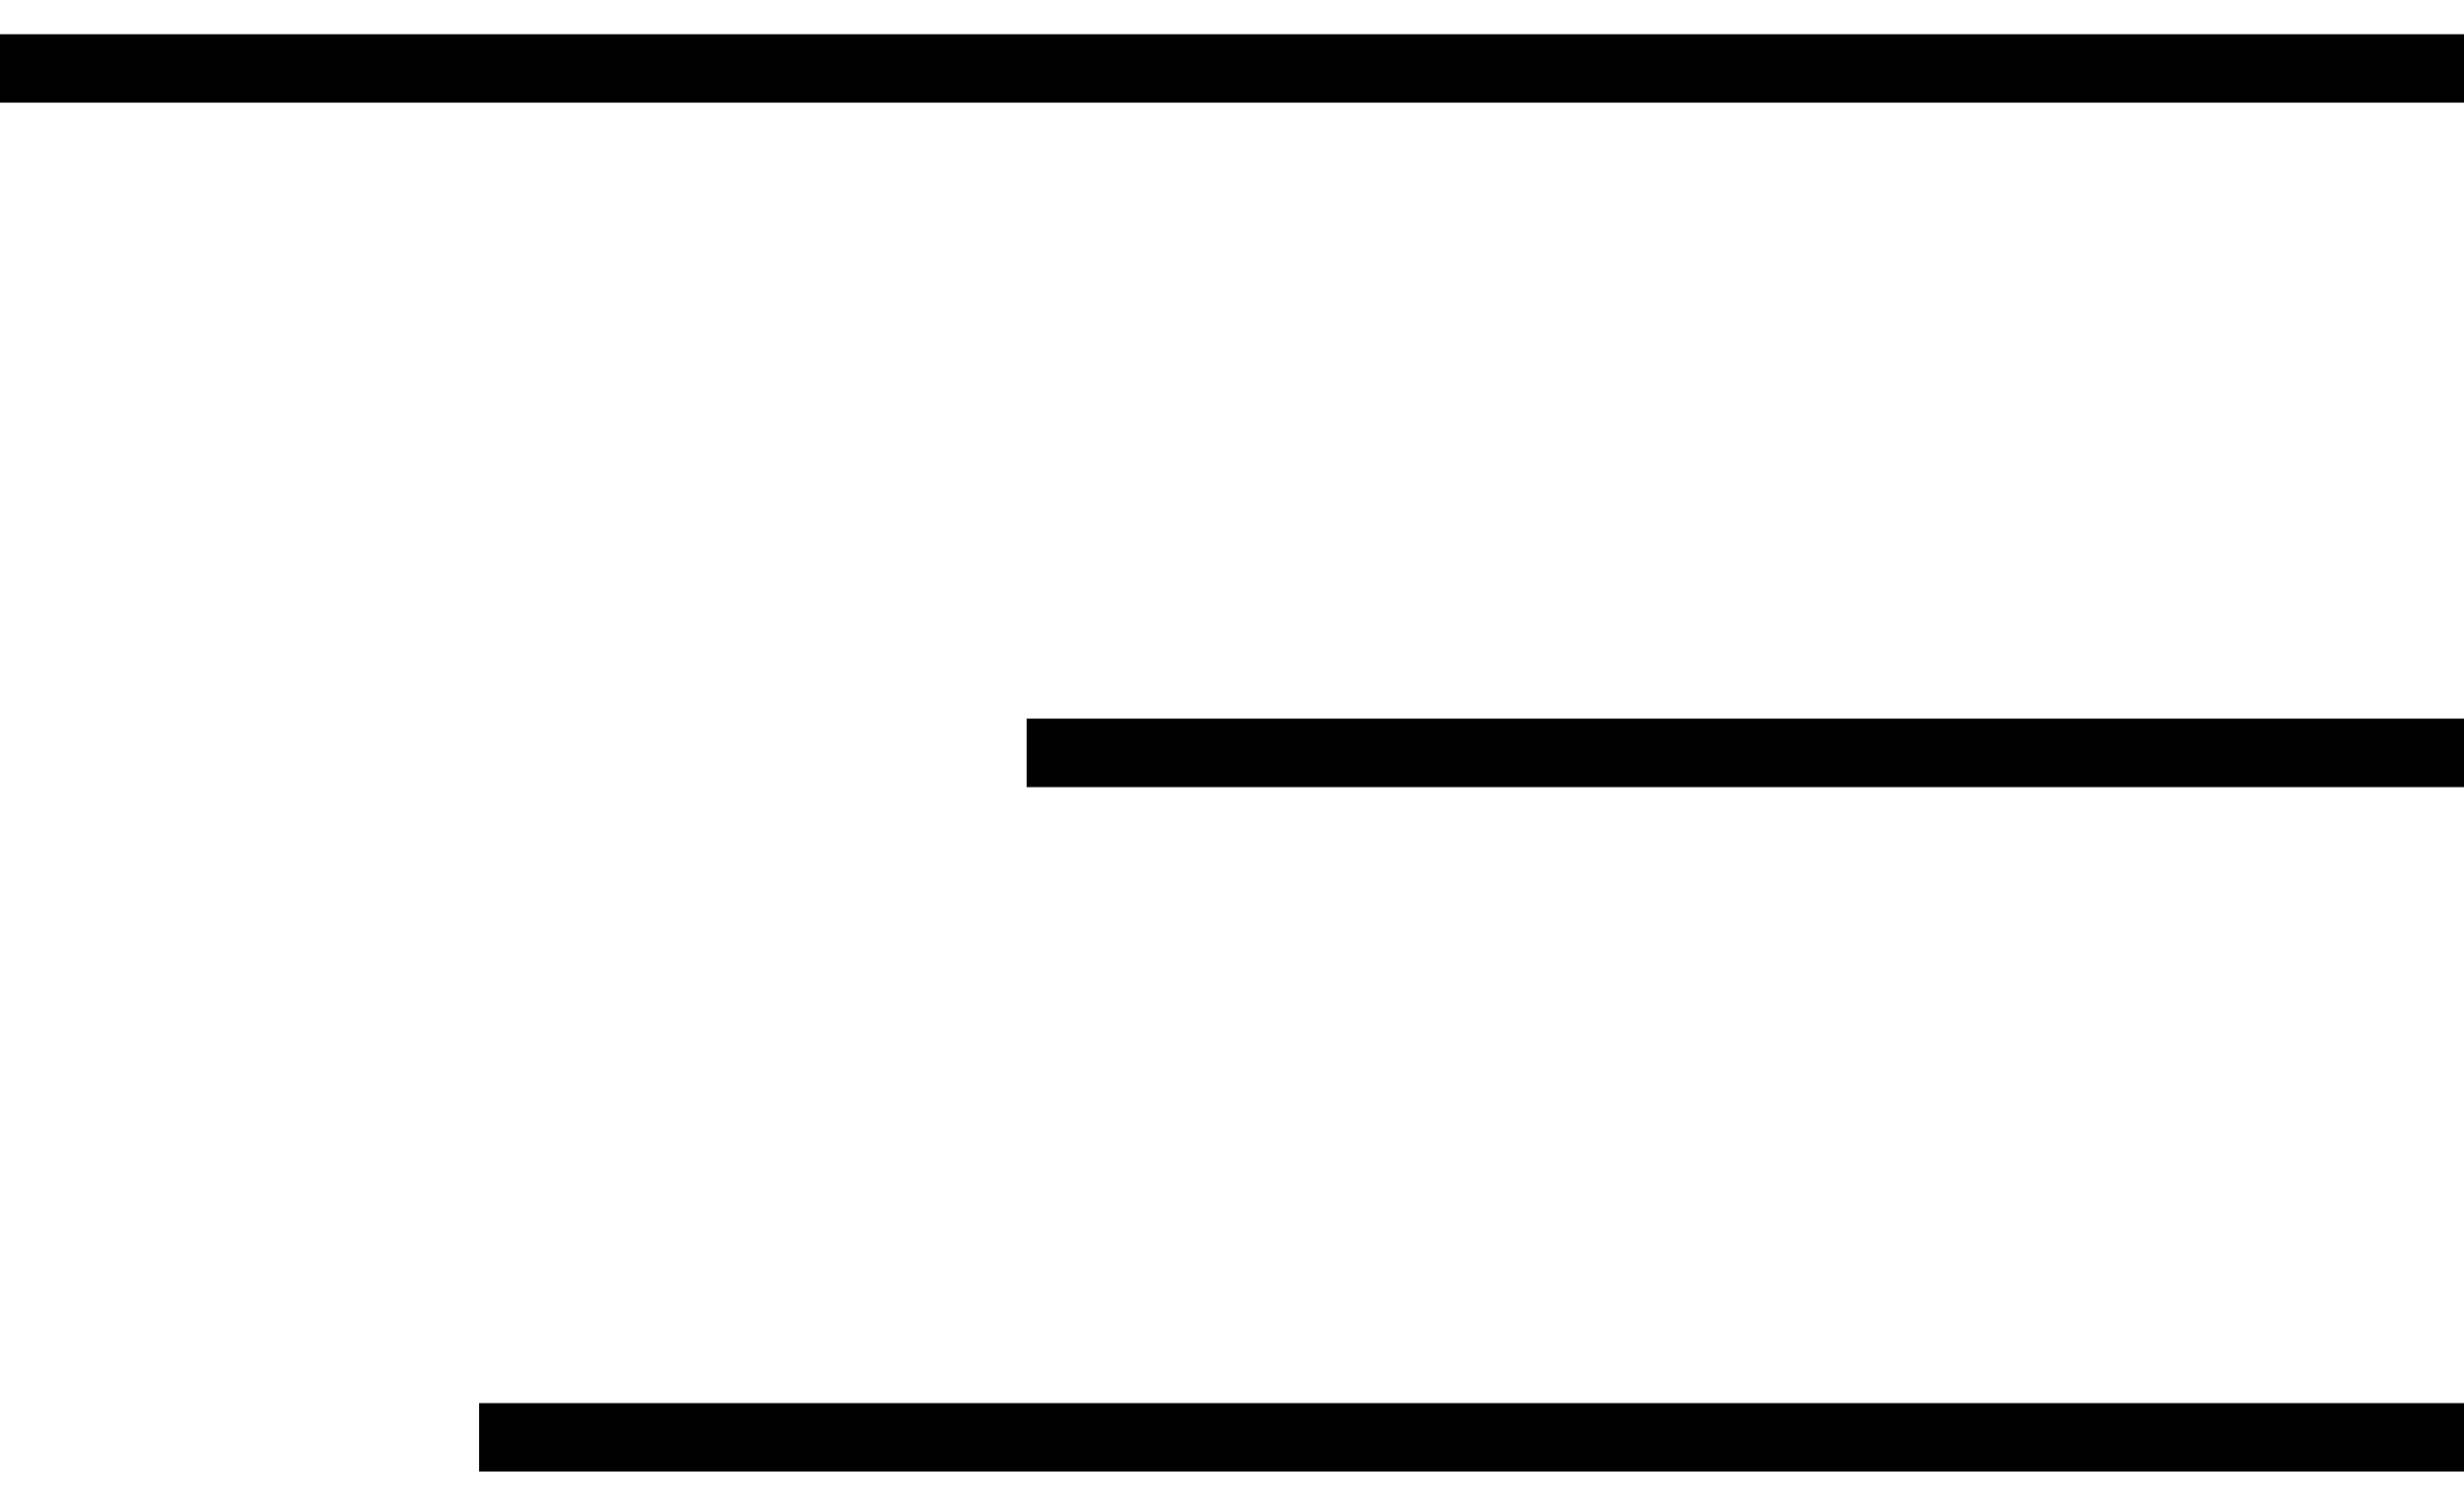 <?xml version="1.0" encoding="UTF-8"?> <svg xmlns="http://www.w3.org/2000/svg" width="36" height="22" viewBox="0 0 36 22" fill="none"> <path d="M36 1L0 1" stroke="black"></path> <path d="M36 11L15 11" stroke="black"></path> <path d="M36 21L7 21" stroke="black"></path> </svg> 